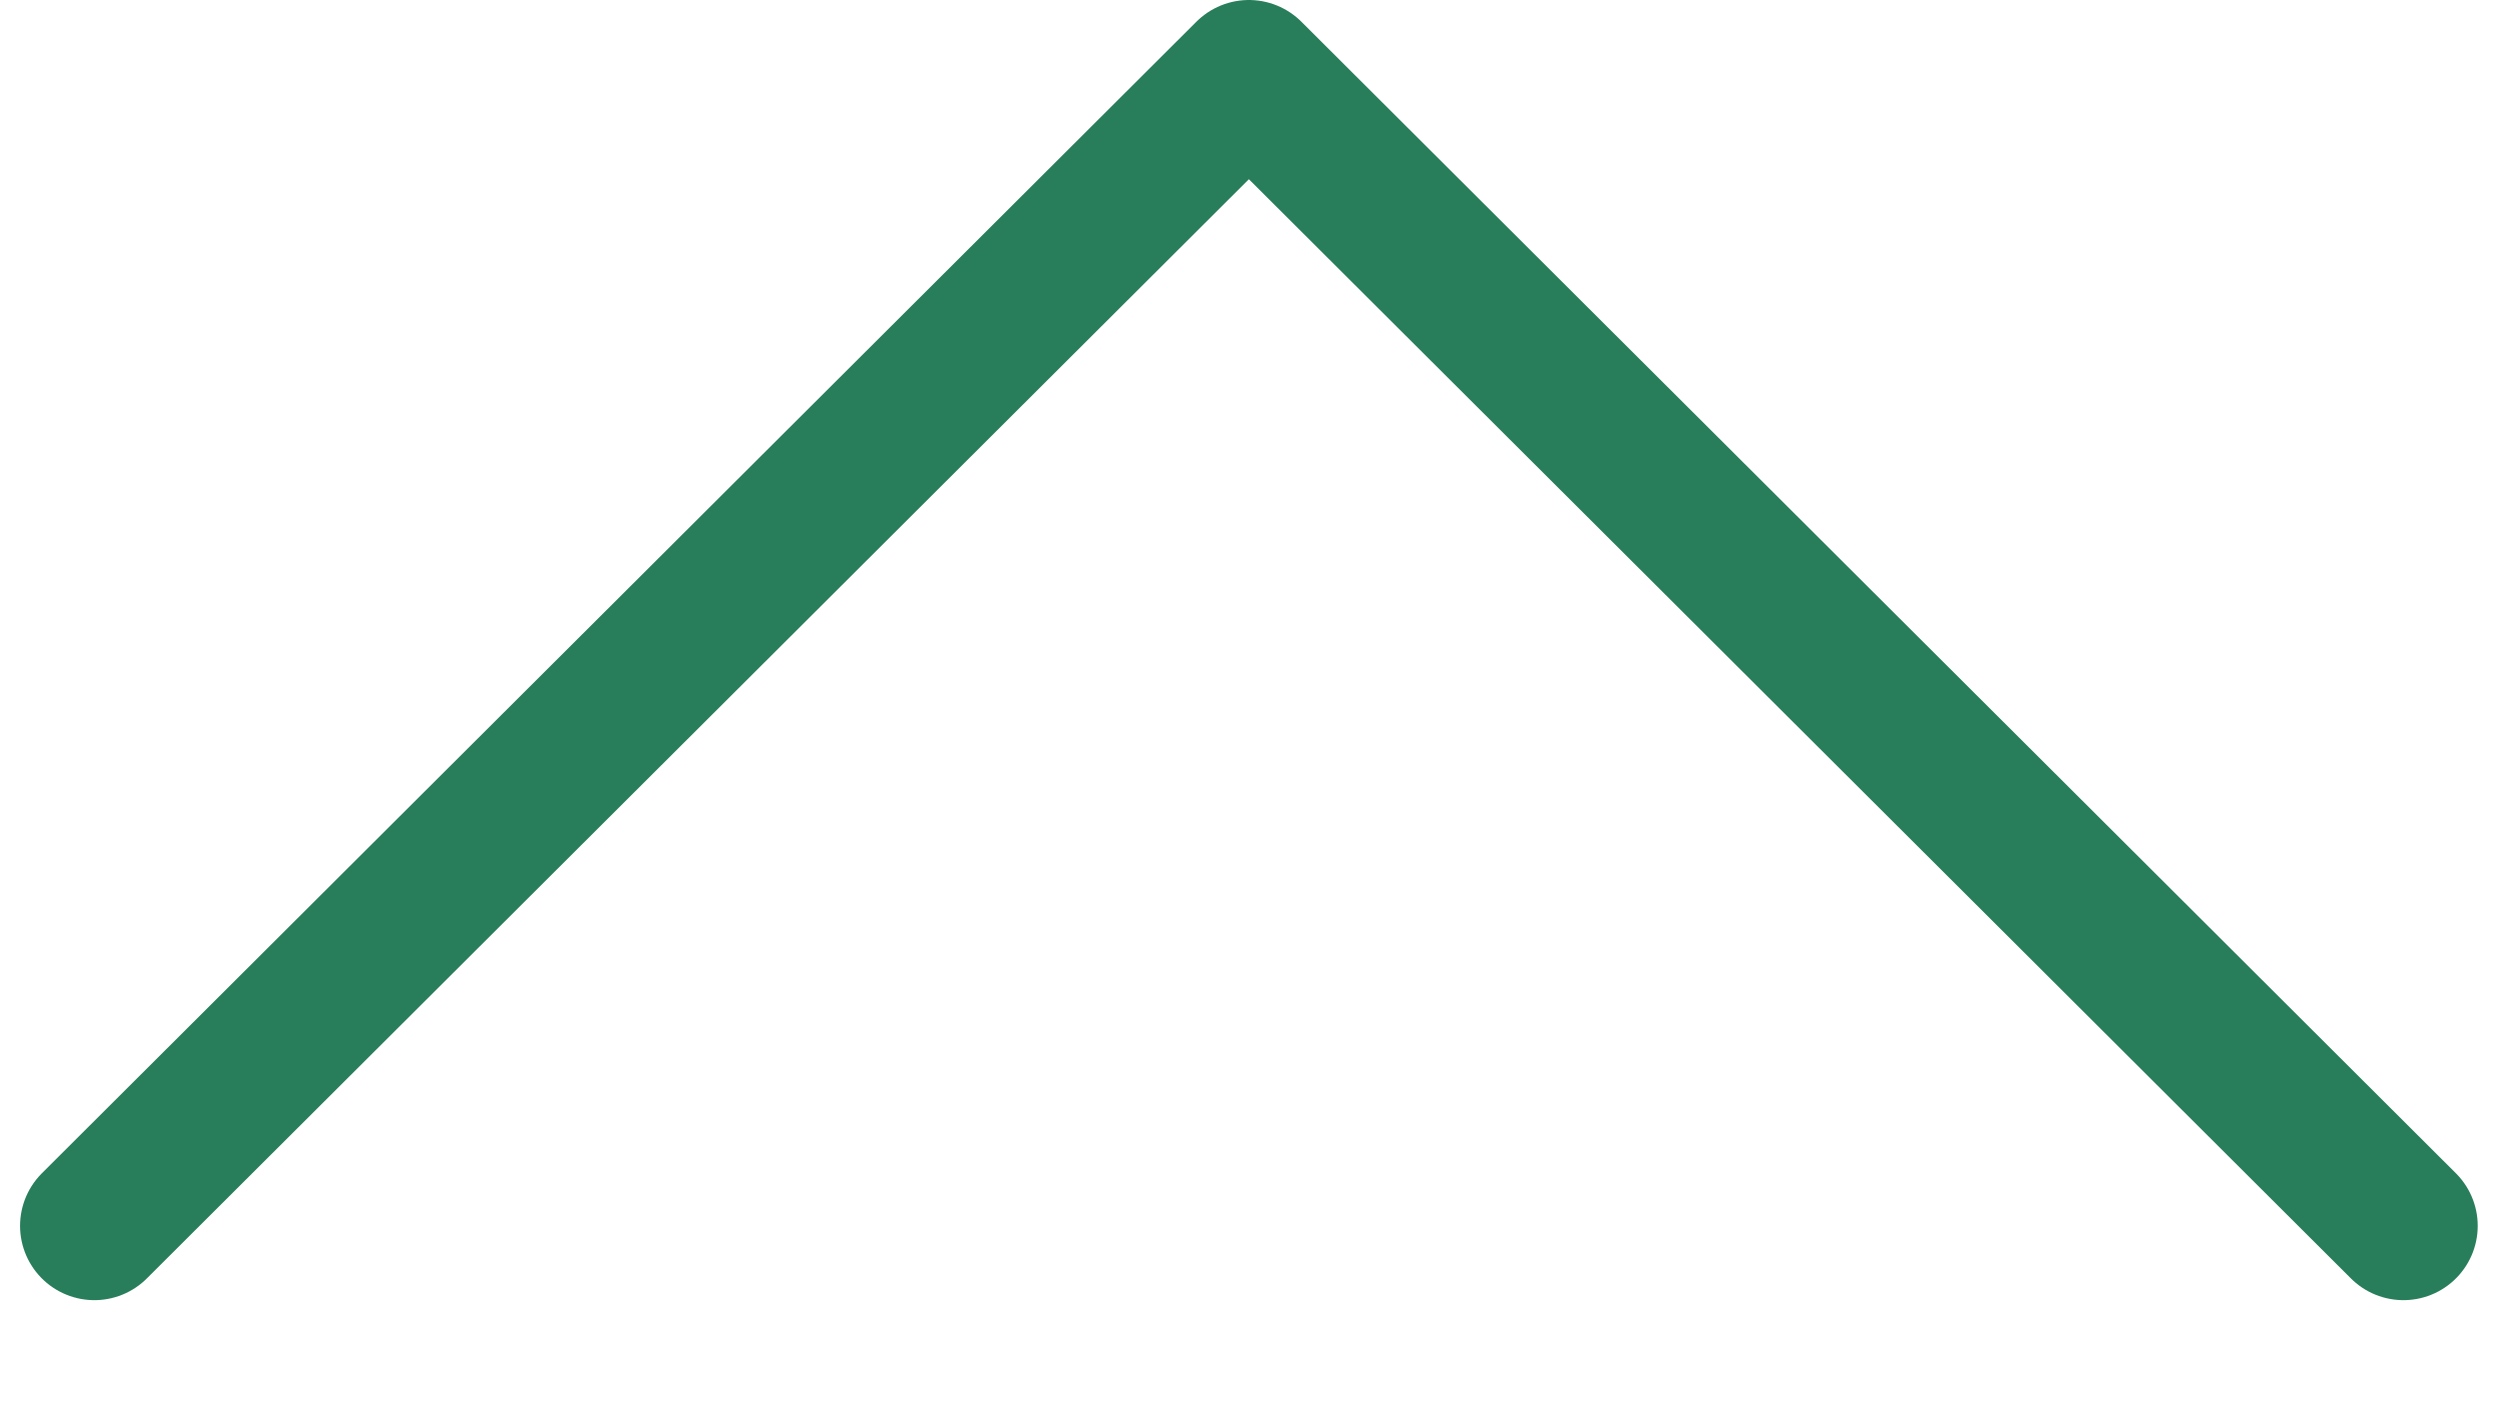 <svg xmlns="http://www.w3.org/2000/svg" width="33.65" height="19.2" viewBox="0 0 33.65 19.2"><defs><style>.cls-1{fill:none;stroke:#287e5b;stroke-linecap:round;stroke-linejoin:round;stroke-width:2px;fill-rule:evenodd}</style></defs><path id="ic-totop-01.svg" class="cls-1" d="M2227.96 19685.7l15.54-15.5 15.54 15.5" transform="translate(-2226.69 -19669.2)"/></svg>
